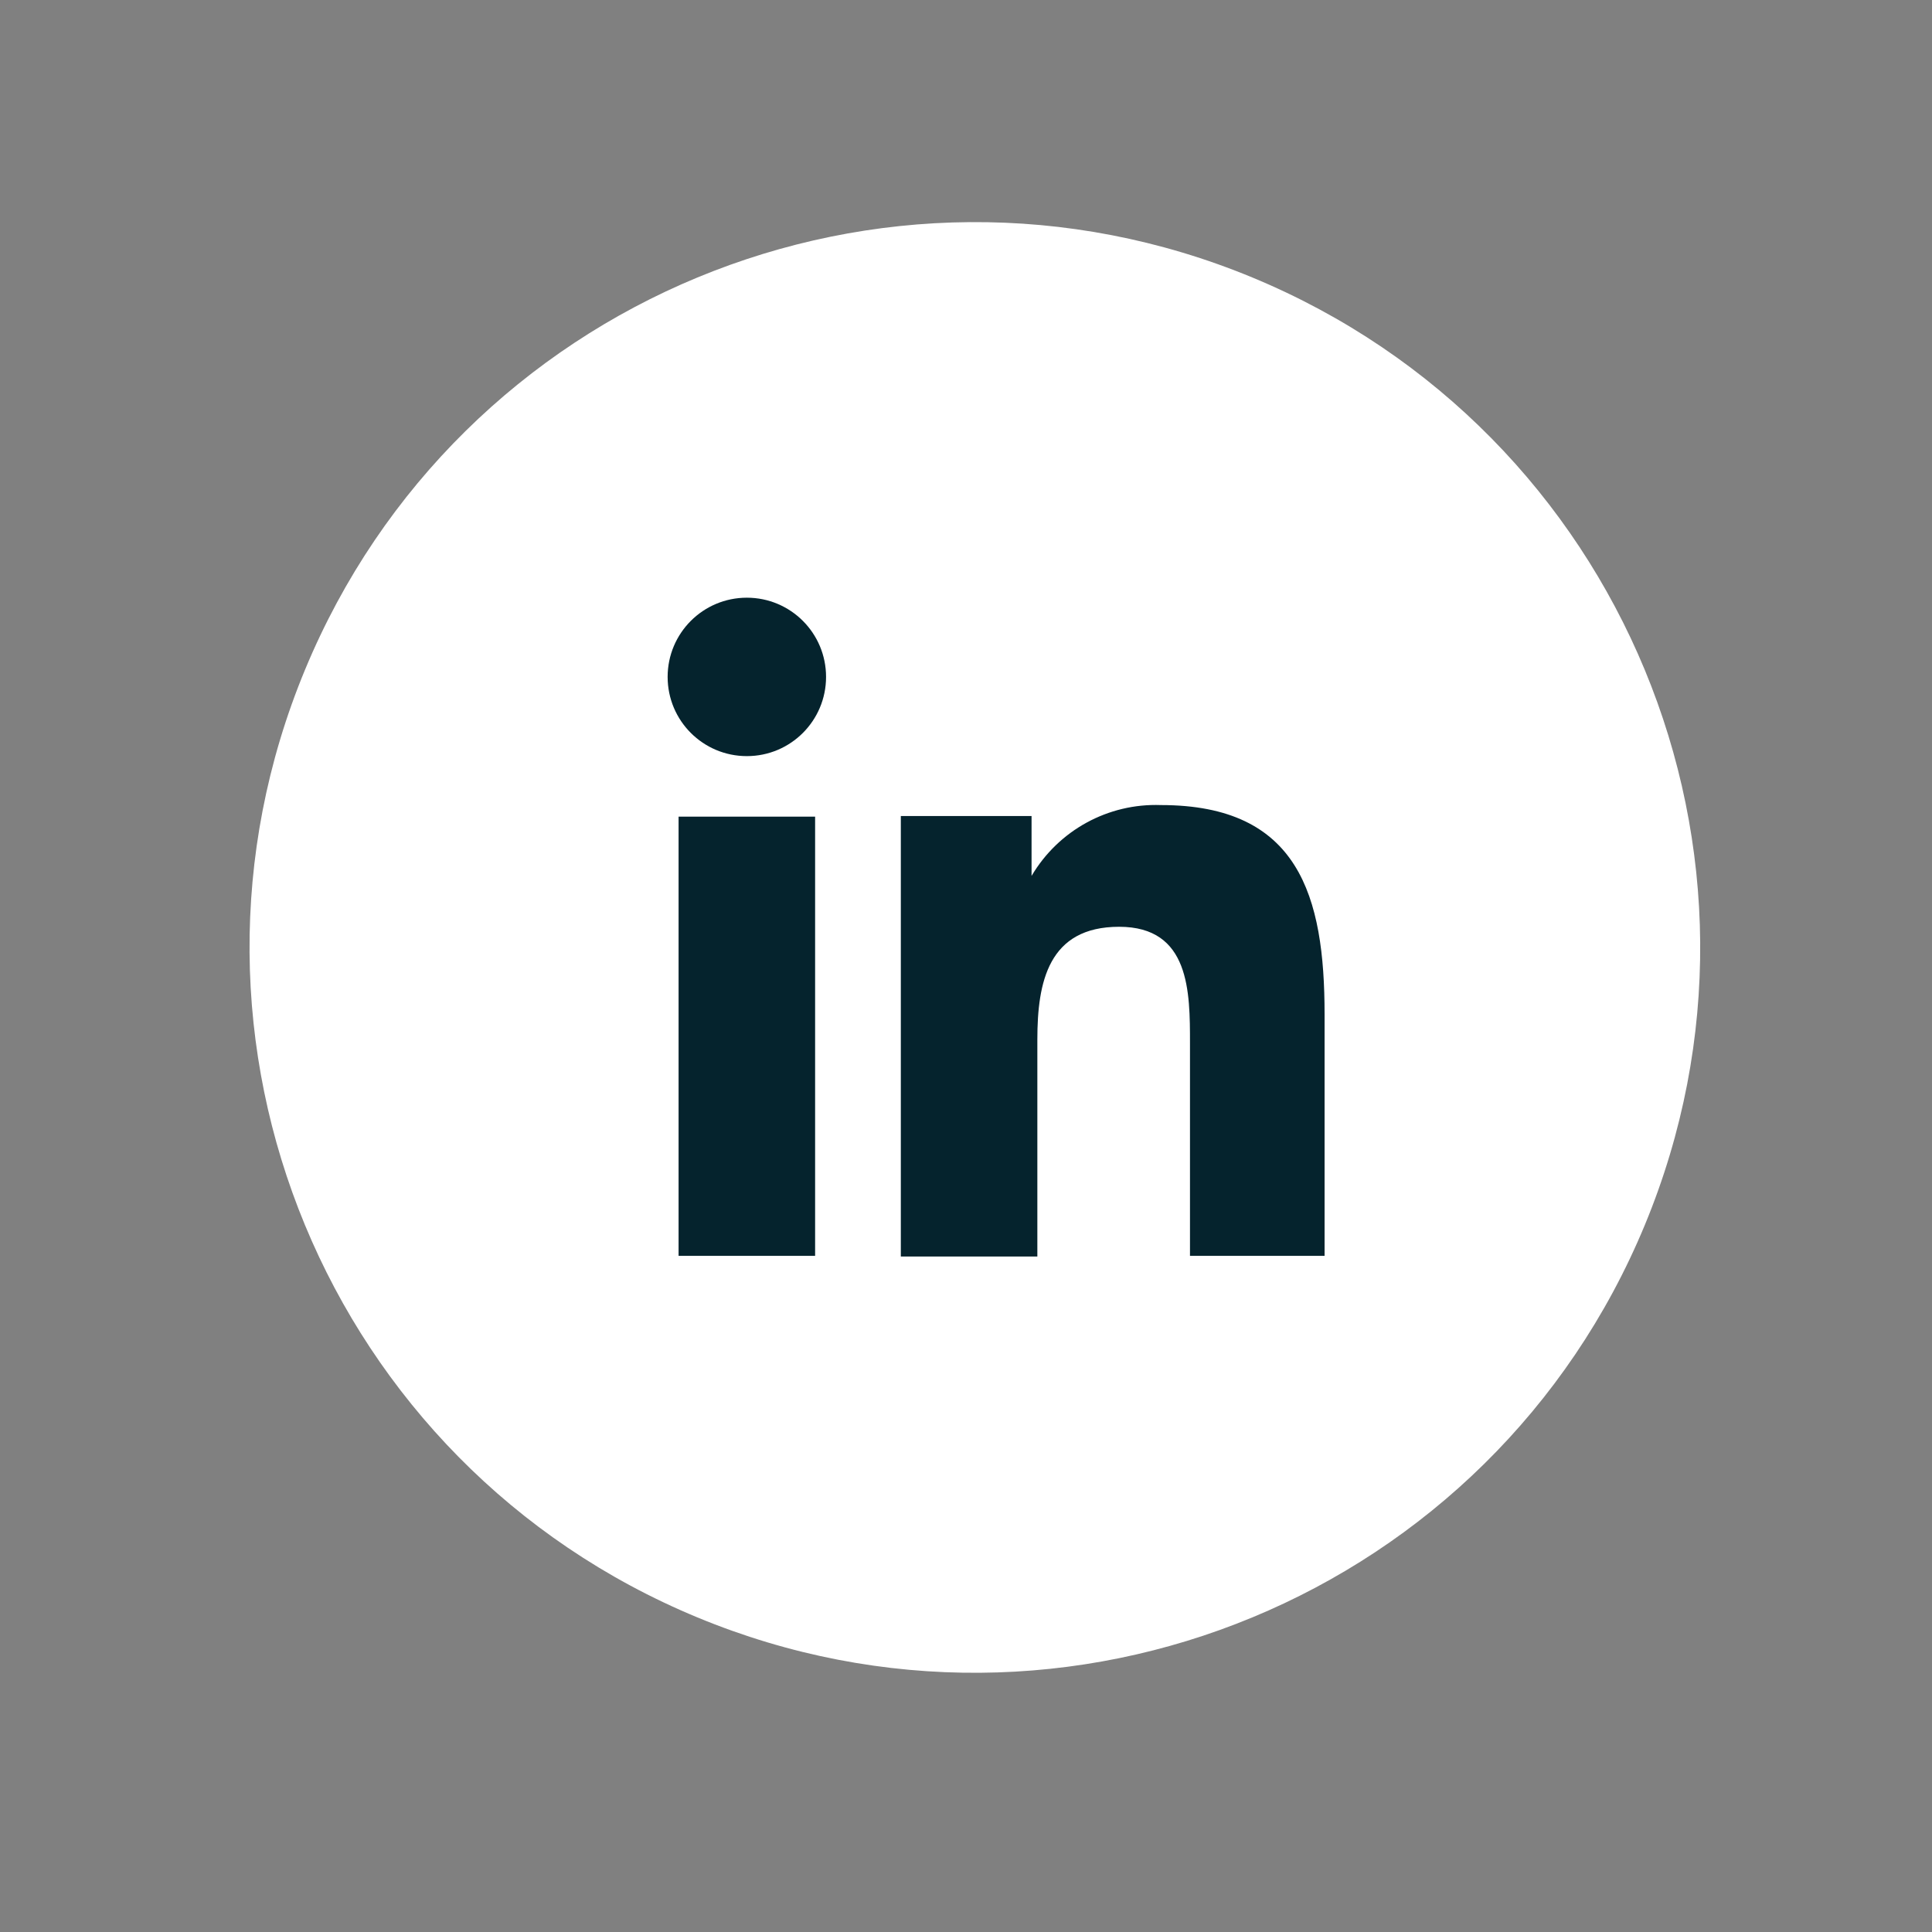 <svg width="30" height="30" viewBox="0 0 30 30" fill="none" xmlns="http://www.w3.org/2000/svg">
<rect x="0" y="0" width="30" height="30" fill="#808080" stroke="none"/>
<g id="Group 343">
<path id="Vector" d="M25.541 19.021C27.92 13.276 25.192 6.689 19.447 4.309C13.701 1.929 7.115 4.658 4.735 10.403C2.355 16.148 5.083 22.735 10.829 25.115C16.574 27.495 23.161 24.766 25.541 19.021Z" fill="white"/>
<path id="Vector_2" fill-rule="evenodd" clip-rule="evenodd" d="M11.597 9.281C12.277 9.281 12.827 9.831 12.827 10.511C12.827 11.191 12.277 11.741 11.597 11.741C10.917 11.741 10.367 11.191 10.367 10.511C10.367 9.831 10.917 9.281 11.597 9.281ZM10.537 12.681H12.657V19.501H10.537V12.681Z" fill="#05232D"/>
<path id="Vector_3" fill-rule="evenodd" clip-rule="evenodd" d="M13.988 12.671H16.018V13.601C16.438 12.891 17.208 12.471 18.028 12.501C20.168 12.501 20.568 13.911 20.568 15.751V19.501H18.478V16.201C18.478 15.401 18.478 14.391 17.378 14.391C16.278 14.391 16.108 15.251 16.108 16.141V19.511H13.988V12.671Z" fill="#05232D"/>
</g>
</svg>
